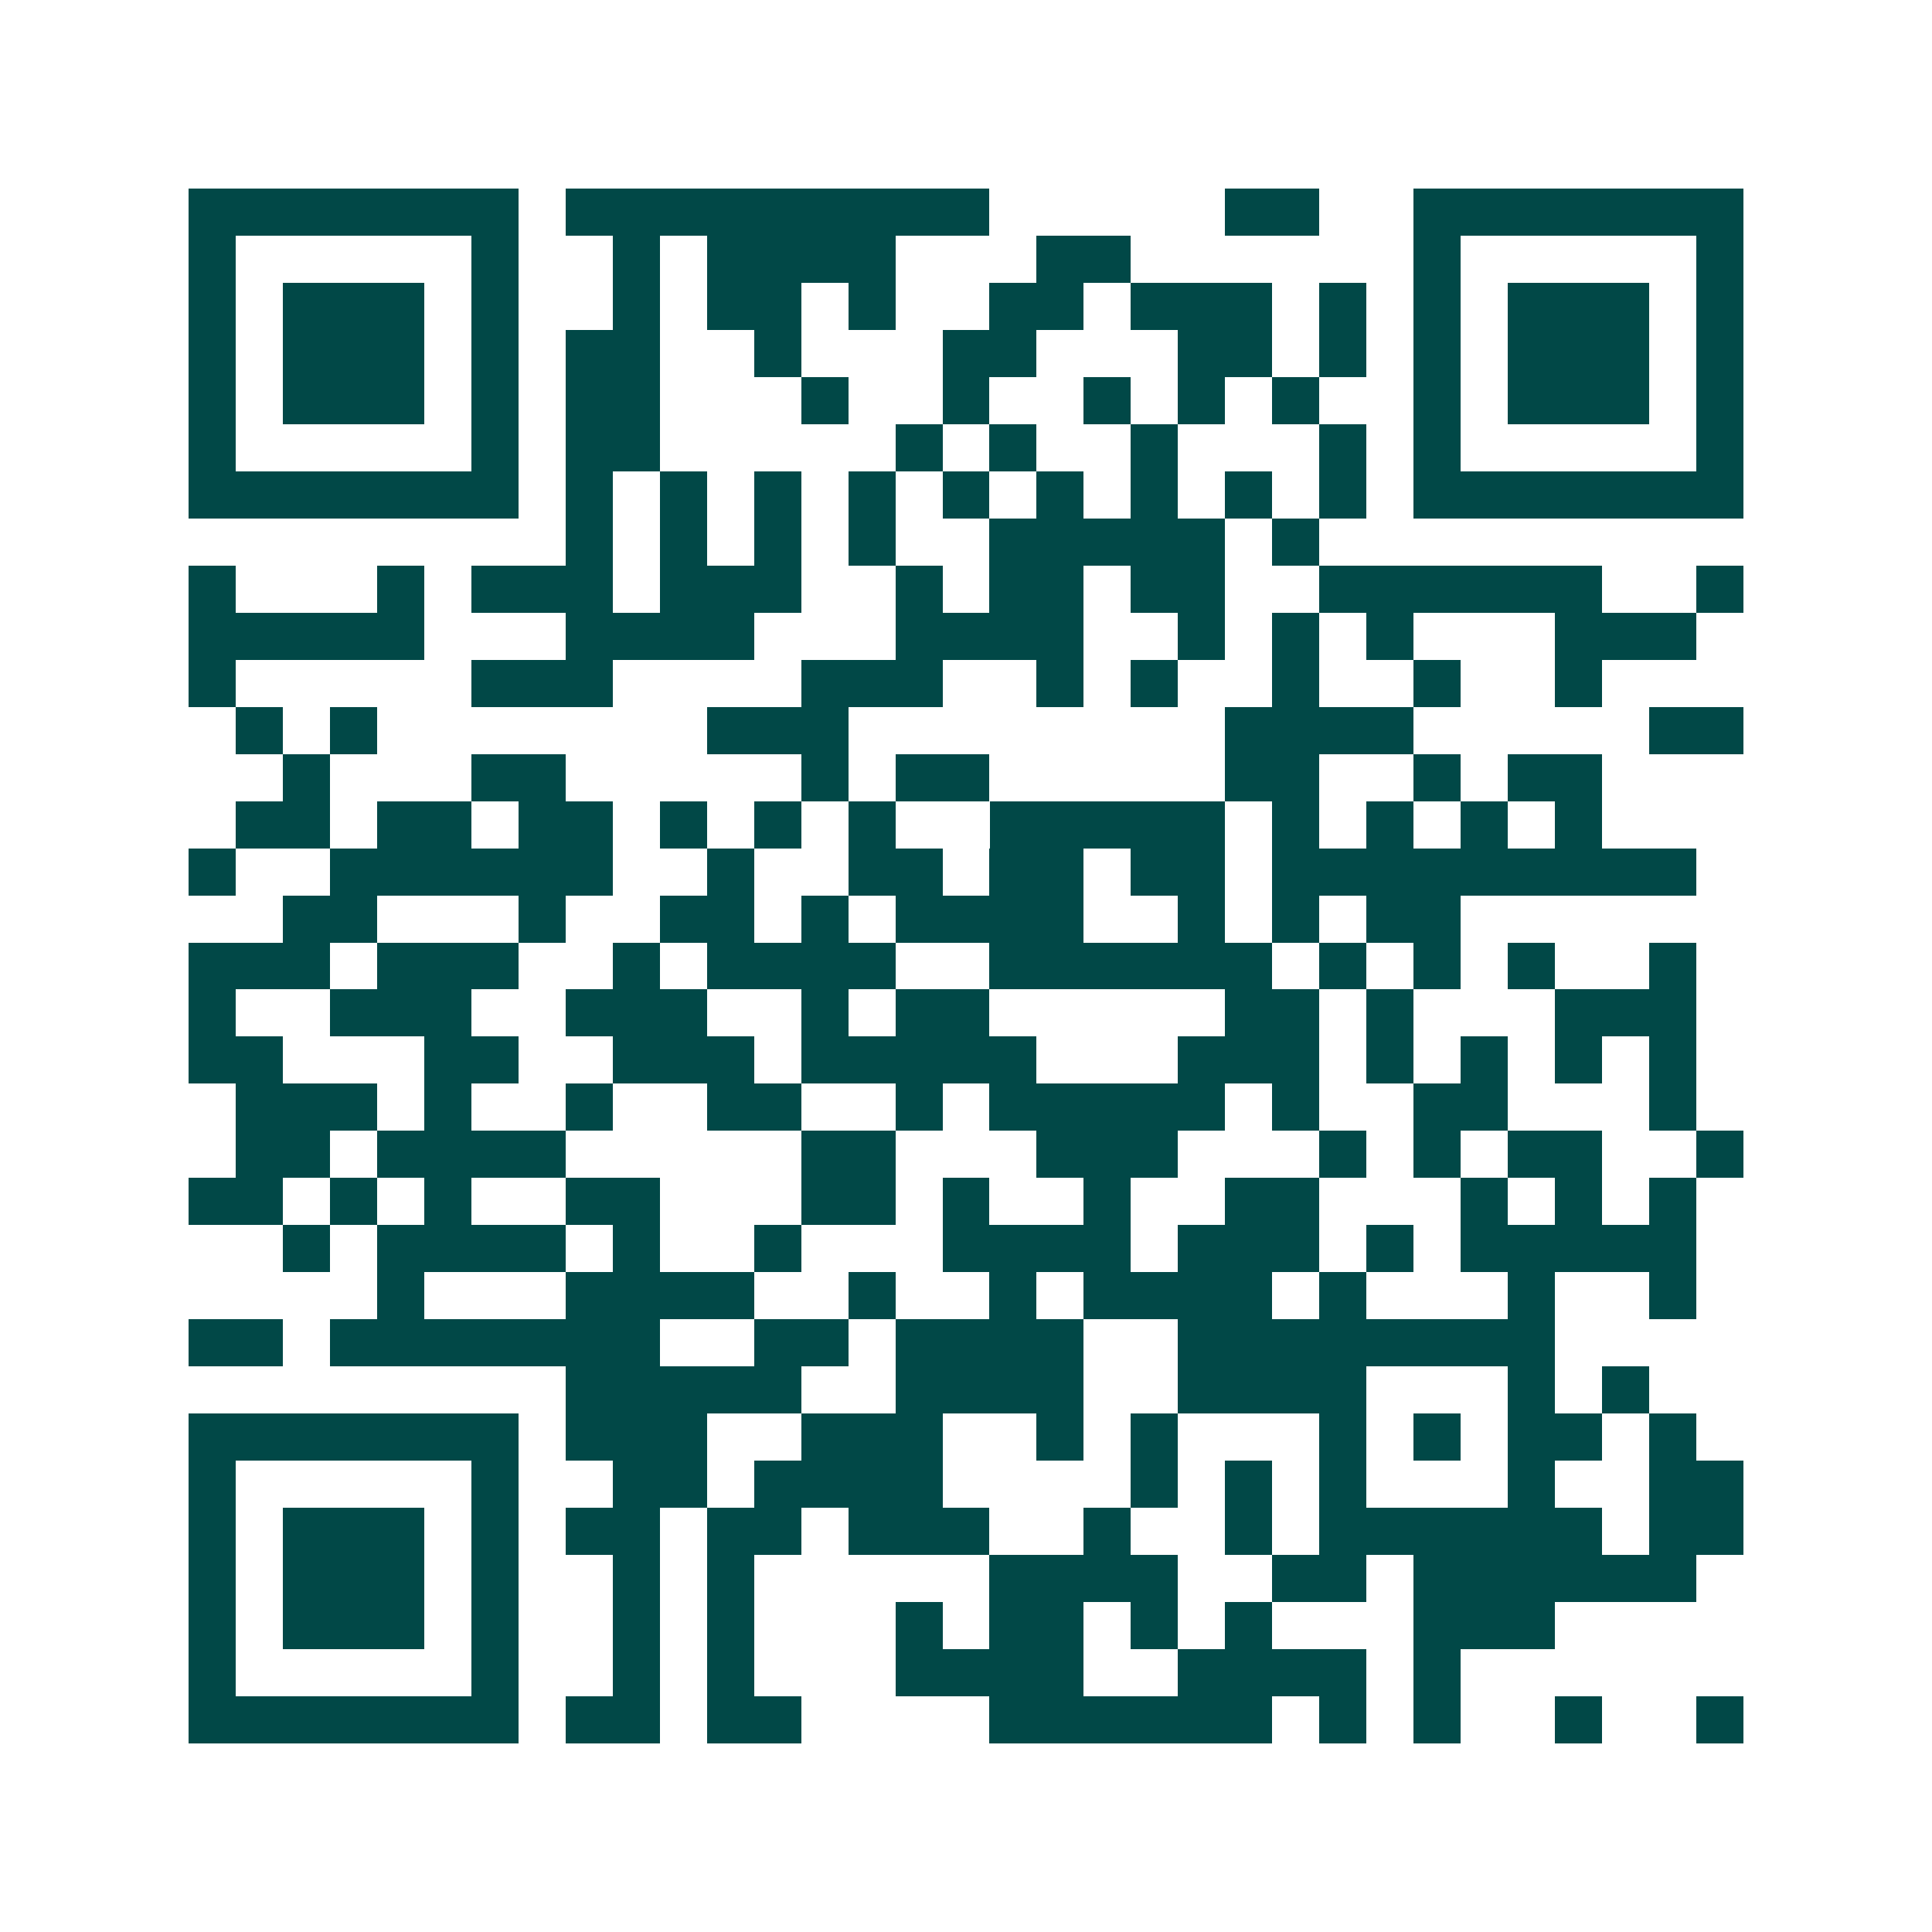 <svg xmlns="http://www.w3.org/2000/svg" width="200" height="200" viewBox="0 0 41 41" shape-rendering="crispEdges"><path fill="#ffffff" d="M0 0h41v41H0z"/><path stroke="#014847" d="M4 4.5h7m1 0h9m5 0h2m2 0h7M4 5.5h1m5 0h1m2 0h1m1 0h4m3 0h2m6 0h1m5 0h1M4 6.5h1m1 0h3m1 0h1m2 0h1m1 0h2m1 0h1m2 0h2m1 0h3m1 0h1m1 0h1m1 0h3m1 0h1M4 7.5h1m1 0h3m1 0h1m1 0h2m2 0h1m3 0h2m3 0h2m1 0h1m1 0h1m1 0h3m1 0h1M4 8.5h1m1 0h3m1 0h1m1 0h2m3 0h1m2 0h1m2 0h1m1 0h1m1 0h1m2 0h1m1 0h3m1 0h1M4 9.5h1m5 0h1m1 0h2m5 0h1m1 0h1m2 0h1m3 0h1m1 0h1m5 0h1M4 10.5h7m1 0h1m1 0h1m1 0h1m1 0h1m1 0h1m1 0h1m1 0h1m1 0h1m1 0h1m1 0h7M12 11.5h1m1 0h1m1 0h1m1 0h1m2 0h5m1 0h1M4 12.5h1m3 0h1m1 0h3m1 0h3m2 0h1m1 0h2m1 0h2m2 0h6m2 0h1M4 13.5h5m3 0h4m3 0h4m2 0h1m1 0h1m1 0h1m3 0h3M4 14.5h1m5 0h3m4 0h3m2 0h1m1 0h1m2 0h1m2 0h1m2 0h1M5 15.5h1m1 0h1m7 0h3m8 0h4m5 0h2M6 16.5h1m3 0h2m5 0h1m1 0h2m5 0h2m2 0h1m1 0h2M5 17.5h2m1 0h2m1 0h2m1 0h1m1 0h1m1 0h1m2 0h5m1 0h1m1 0h1m1 0h1m1 0h1M4 18.5h1m2 0h6m2 0h1m2 0h2m1 0h2m1 0h2m1 0h9M6 19.5h2m3 0h1m2 0h2m1 0h1m1 0h4m2 0h1m1 0h1m1 0h2M4 20.5h3m1 0h3m2 0h1m1 0h4m2 0h6m1 0h1m1 0h1m1 0h1m2 0h1M4 21.5h1m2 0h3m2 0h3m2 0h1m1 0h2m5 0h2m1 0h1m3 0h3M4 22.5h2m3 0h2m2 0h3m1 0h5m3 0h3m1 0h1m1 0h1m1 0h1m1 0h1M5 23.5h3m1 0h1m2 0h1m2 0h2m2 0h1m1 0h5m1 0h1m2 0h2m3 0h1M5 24.5h2m1 0h4m5 0h2m3 0h3m3 0h1m1 0h1m1 0h2m2 0h1M4 25.5h2m1 0h1m1 0h1m2 0h2m3 0h2m1 0h1m2 0h1m2 0h2m3 0h1m1 0h1m1 0h1M6 26.5h1m1 0h4m1 0h1m2 0h1m3 0h4m1 0h3m1 0h1m1 0h5M8 27.5h1m3 0h4m2 0h1m2 0h1m1 0h4m1 0h1m3 0h1m2 0h1M4 28.5h2m1 0h7m2 0h2m1 0h4m2 0h8M12 29.5h5m2 0h4m2 0h4m3 0h1m1 0h1M4 30.5h7m1 0h3m2 0h3m2 0h1m1 0h1m3 0h1m1 0h1m1 0h2m1 0h1M4 31.5h1m5 0h1m2 0h2m1 0h4m4 0h1m1 0h1m1 0h1m3 0h1m2 0h2M4 32.5h1m1 0h3m1 0h1m1 0h2m1 0h2m1 0h3m2 0h1m2 0h1m1 0h6m1 0h2M4 33.5h1m1 0h3m1 0h1m2 0h1m1 0h1m5 0h4m2 0h2m1 0h6M4 34.5h1m1 0h3m1 0h1m2 0h1m1 0h1m3 0h1m1 0h2m1 0h1m1 0h1m3 0h3M4 35.5h1m5 0h1m2 0h1m1 0h1m3 0h4m2 0h4m1 0h1M4 36.5h7m1 0h2m1 0h2m4 0h6m1 0h1m1 0h1m2 0h1m2 0h1"/></svg>
